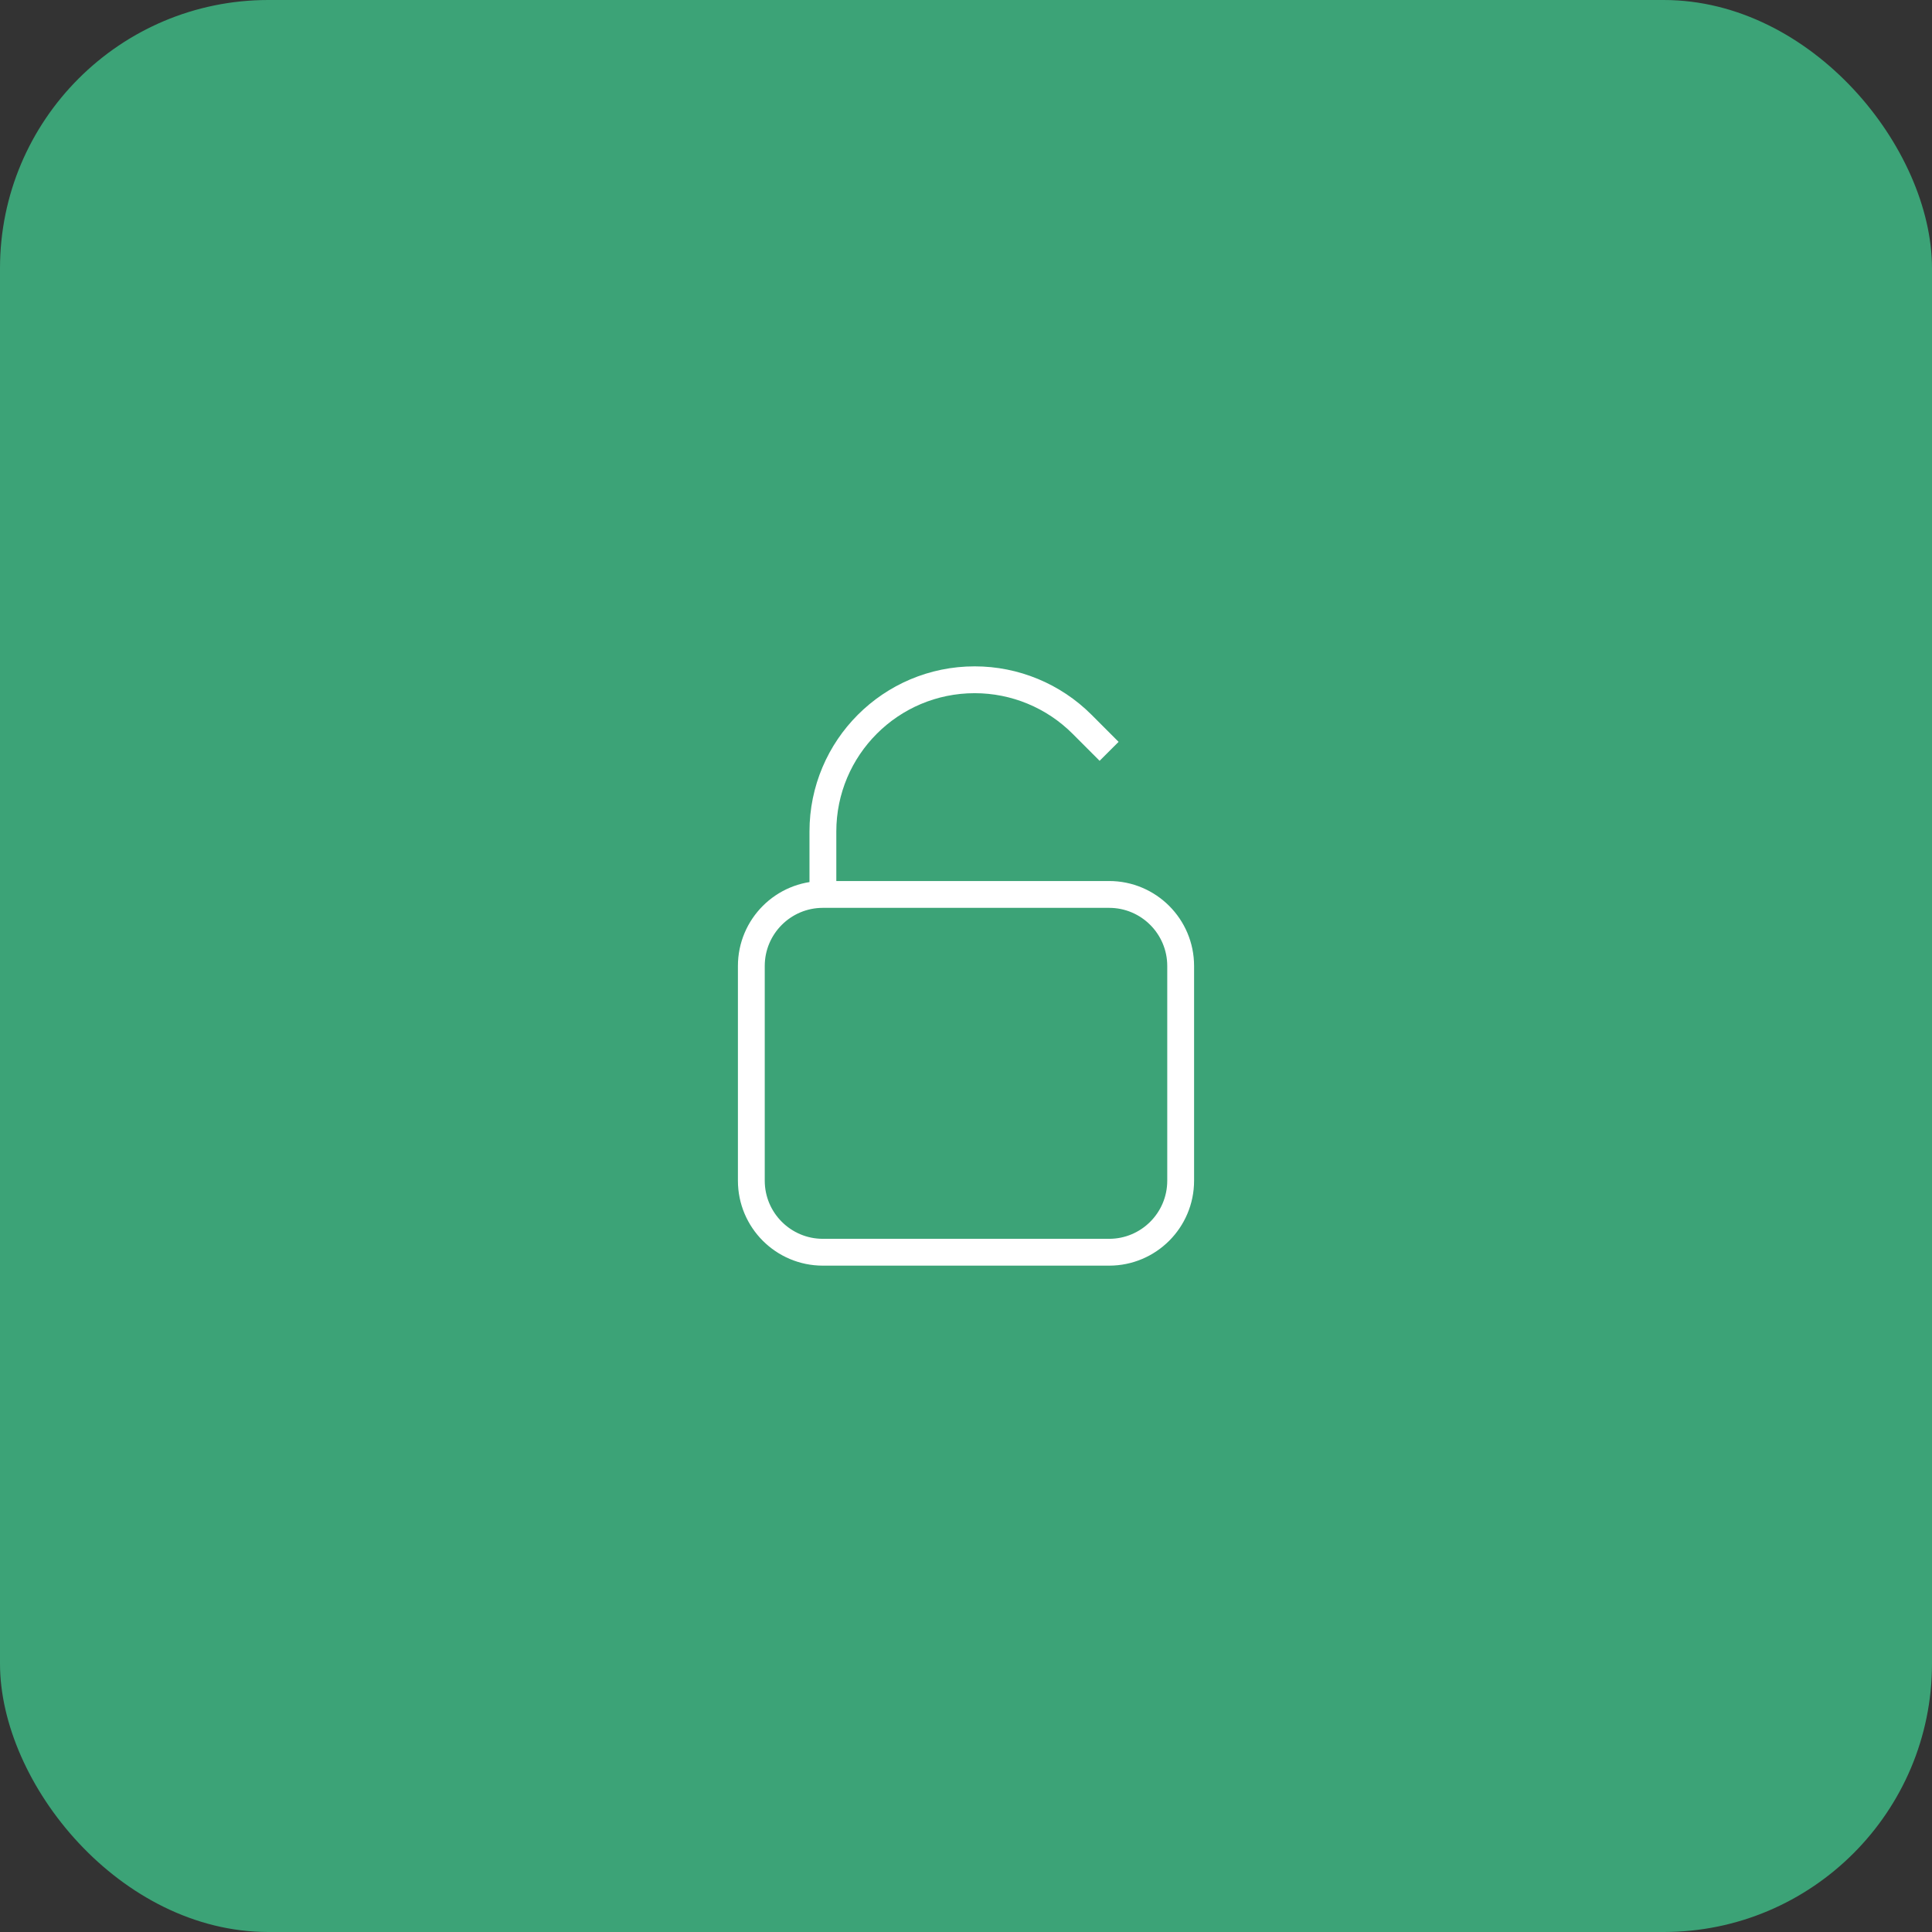 <?xml version="1.0" encoding="utf-8"?>
<svg xmlns="http://www.w3.org/2000/svg" width="72" height="72" viewBox="0 0 72 72" fill="none">
<rect x="0" y="0" width="72" height="72" fill="#333333" stroke="none"/>
<rect width="72" height="72" rx="10" fill="#3CA377"/>
<path d="M30.667 33.333H41.333C42.806 33.333 44 34.527 44 36V44C44 45.473 42.806 46.667 41.333 46.667H30.667C29.194 46.667 28 45.473 28 44V36C28 34.527 29.194 33.333 30.667 33.333ZM30.667 33.333V30.99C30.667 27.866 33.199 25.333 36.324 25.333C37.824 25.333 39.263 25.929 40.324 26.99L41.333 28" stroke="white"/>
</svg>